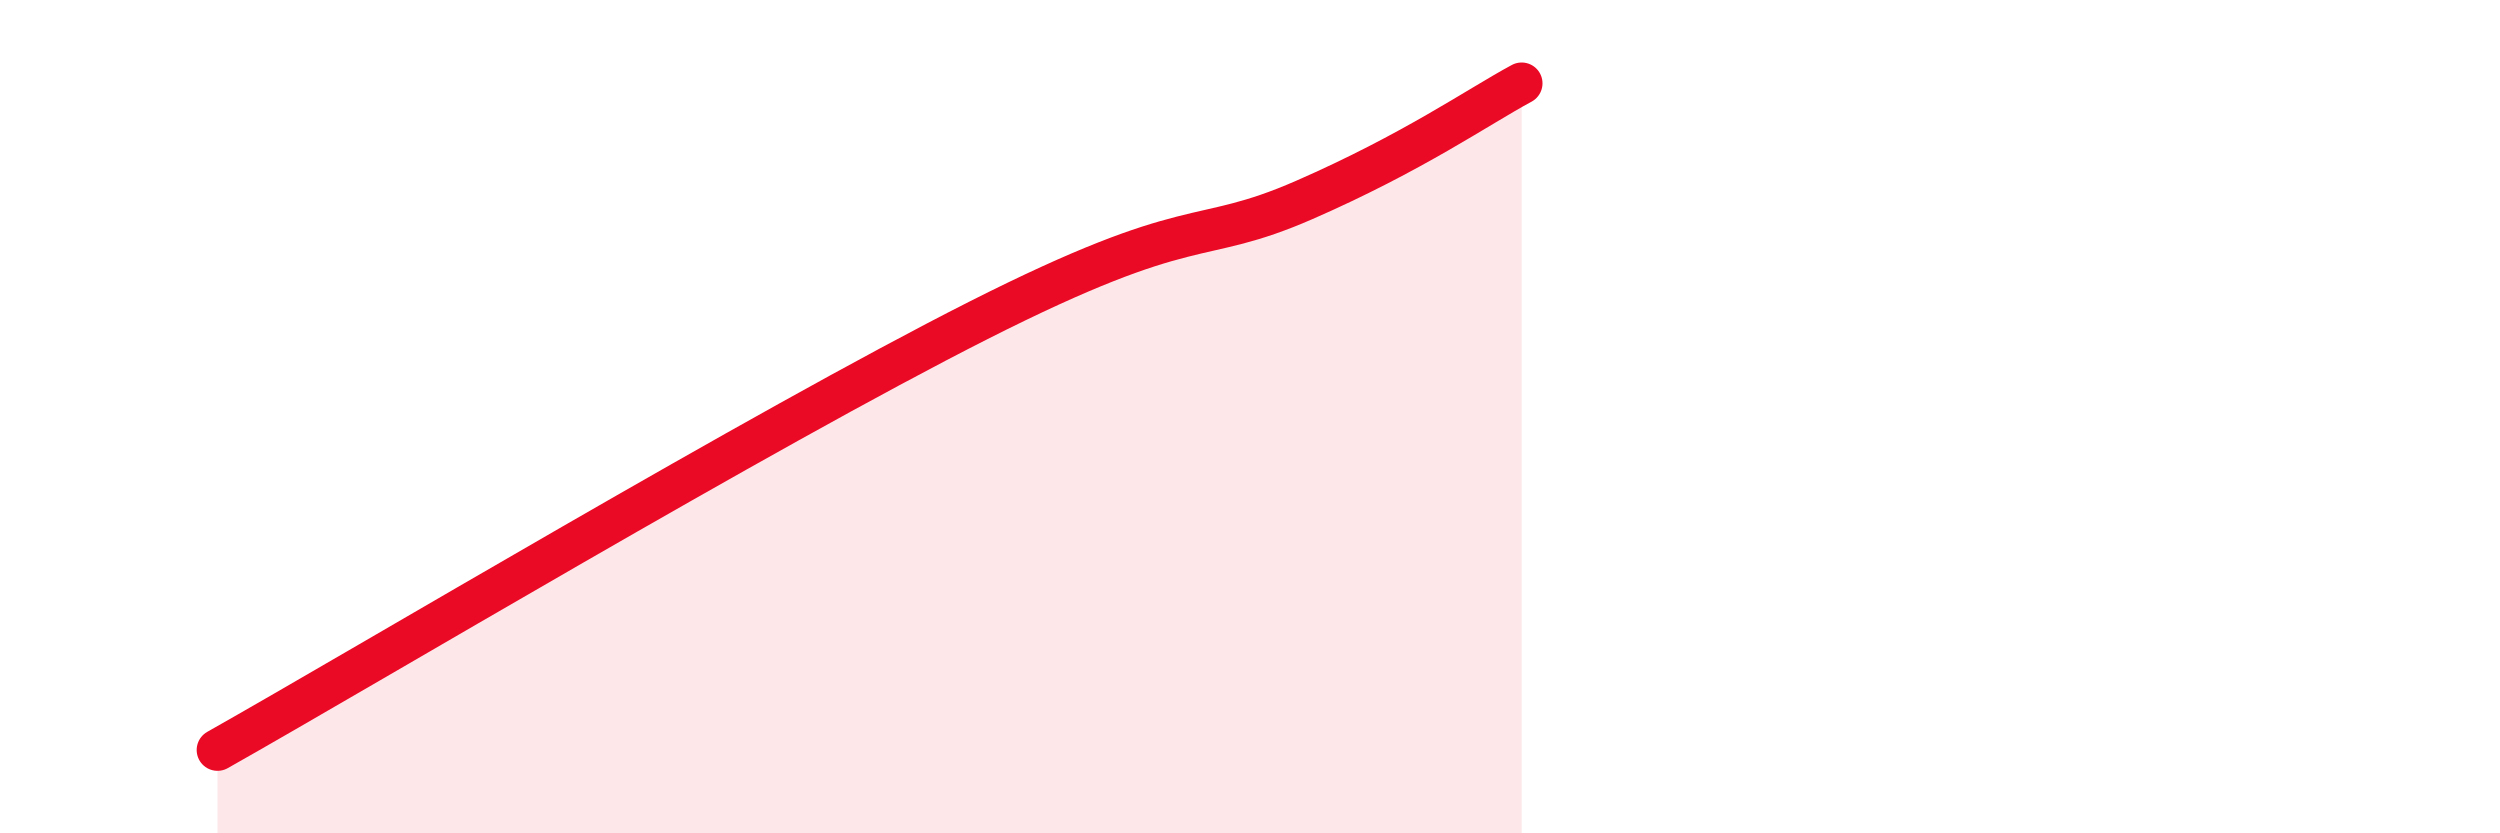 
    <svg width="60" height="20" viewBox="0 0 60 20" xmlns="http://www.w3.org/2000/svg">
      <path
        d="M 5.22,18 C 8.87,15.94 18.26,10.33 23.48,7.69 C 28.7,5.05 28.69,5.94 31.3,4.8 C 33.91,3.66 35.48,2.56 36.52,2L36.52 20L5.22 20Z"
        fill="#EB0A25"
        opacity="0.1"
        stroke-linecap="round"
        stroke-linejoin="round"
      />
      <path
        d="M 5.22,18 C 8.87,15.94 18.26,10.33 23.48,7.69 C 28.7,5.05 28.69,5.94 31.3,4.8 C 33.91,3.66 35.48,2.56 36.52,2"
        stroke="#EB0A25"
        stroke-width="1"
        fill="none"
        stroke-linecap="round"
        stroke-linejoin="round"
      />
    </svg>
  